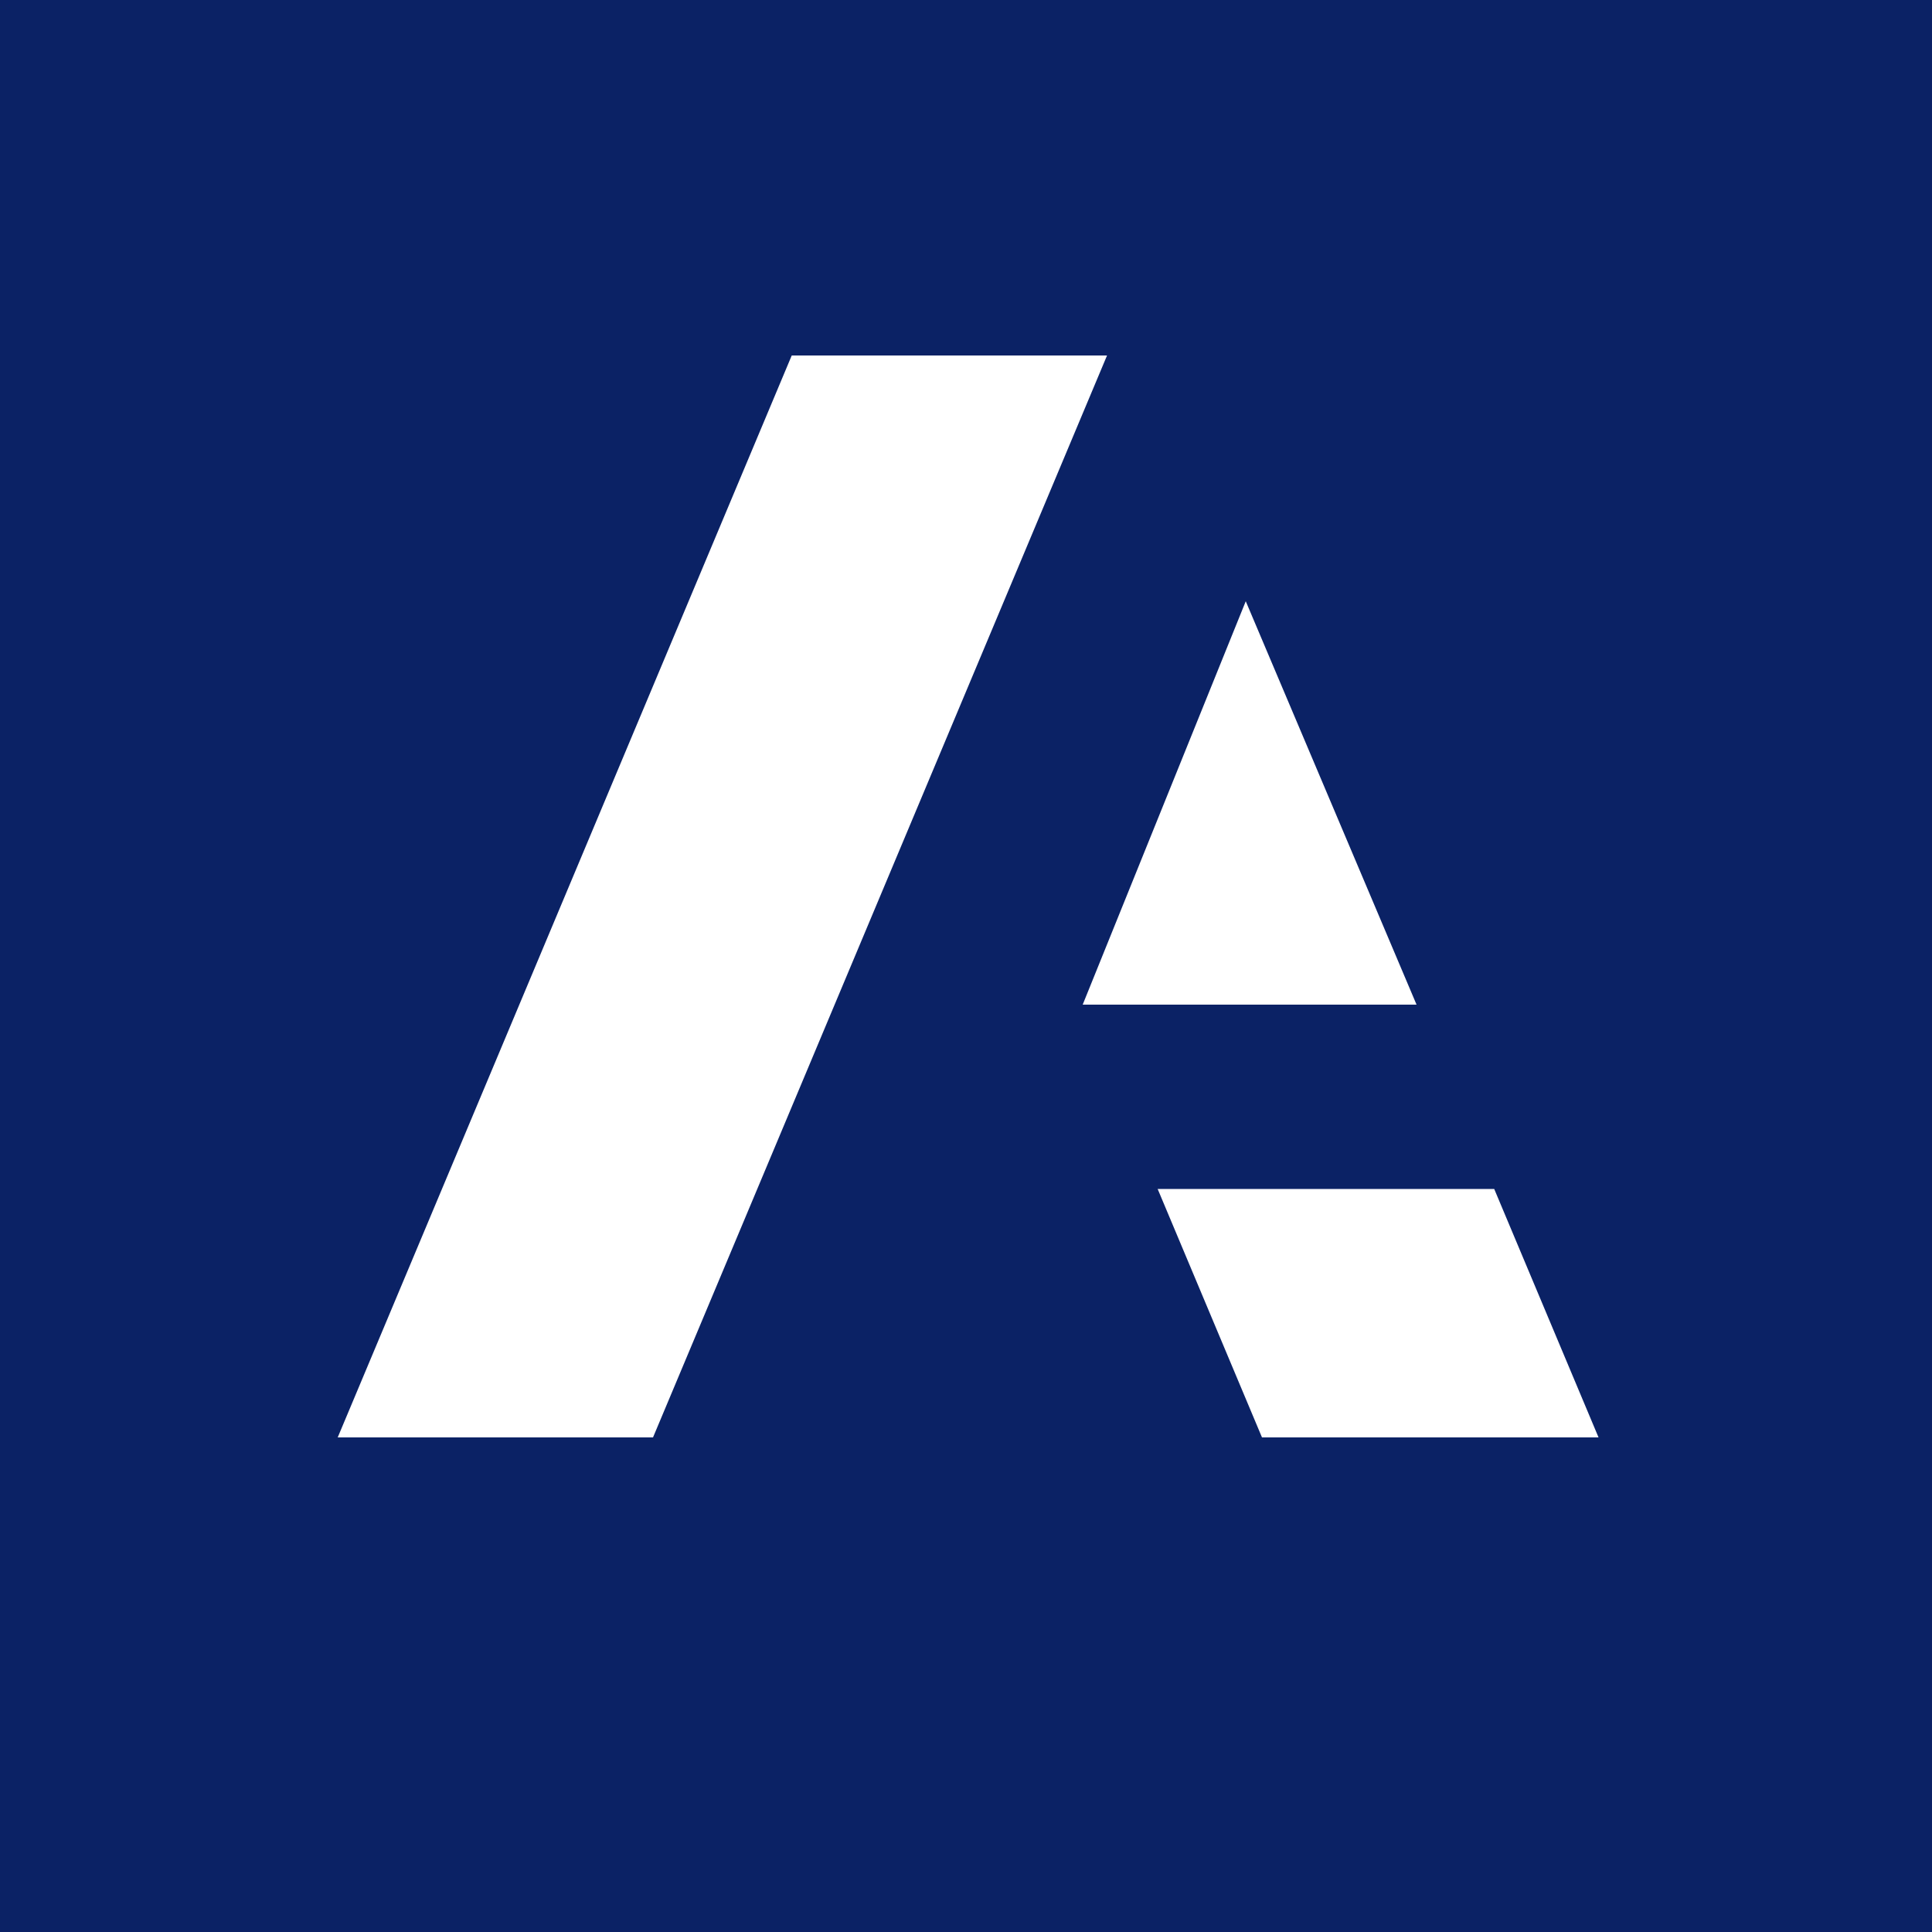 <?xml version="1.0" encoding="UTF-8"?> <!-- Generator: Adobe Illustrator 25.0.1, SVG Export Plug-In . SVG Version: 6.00 Build 0) --> <svg xmlns="http://www.w3.org/2000/svg" xmlns:xlink="http://www.w3.org/1999/xlink" version="1.1" id="Layer_1" x="0px" y="0px" viewBox="0 0 500 500" style="enable-background:new 0 0 500 500;" xml:space="preserve"> <style type="text/css"> .st0{fill-rule:evenodd;clip-rule:evenodd;fill:#0B2265;} .st1{fill:#FFFFFF;} </style> <rect x="-1" y="-1" class="st0" width="502" height="502"></rect> <path class="st1" d="M204.9,92L87.4,372h81.6L286.5,92L204.9,92L204.9,92z M322.4,155.6L280.2,260h86.4L322.4,155.6z M299.6,307.7 l27,64.3h87.1l-27-64.3H299.6z"></path> </svg> 